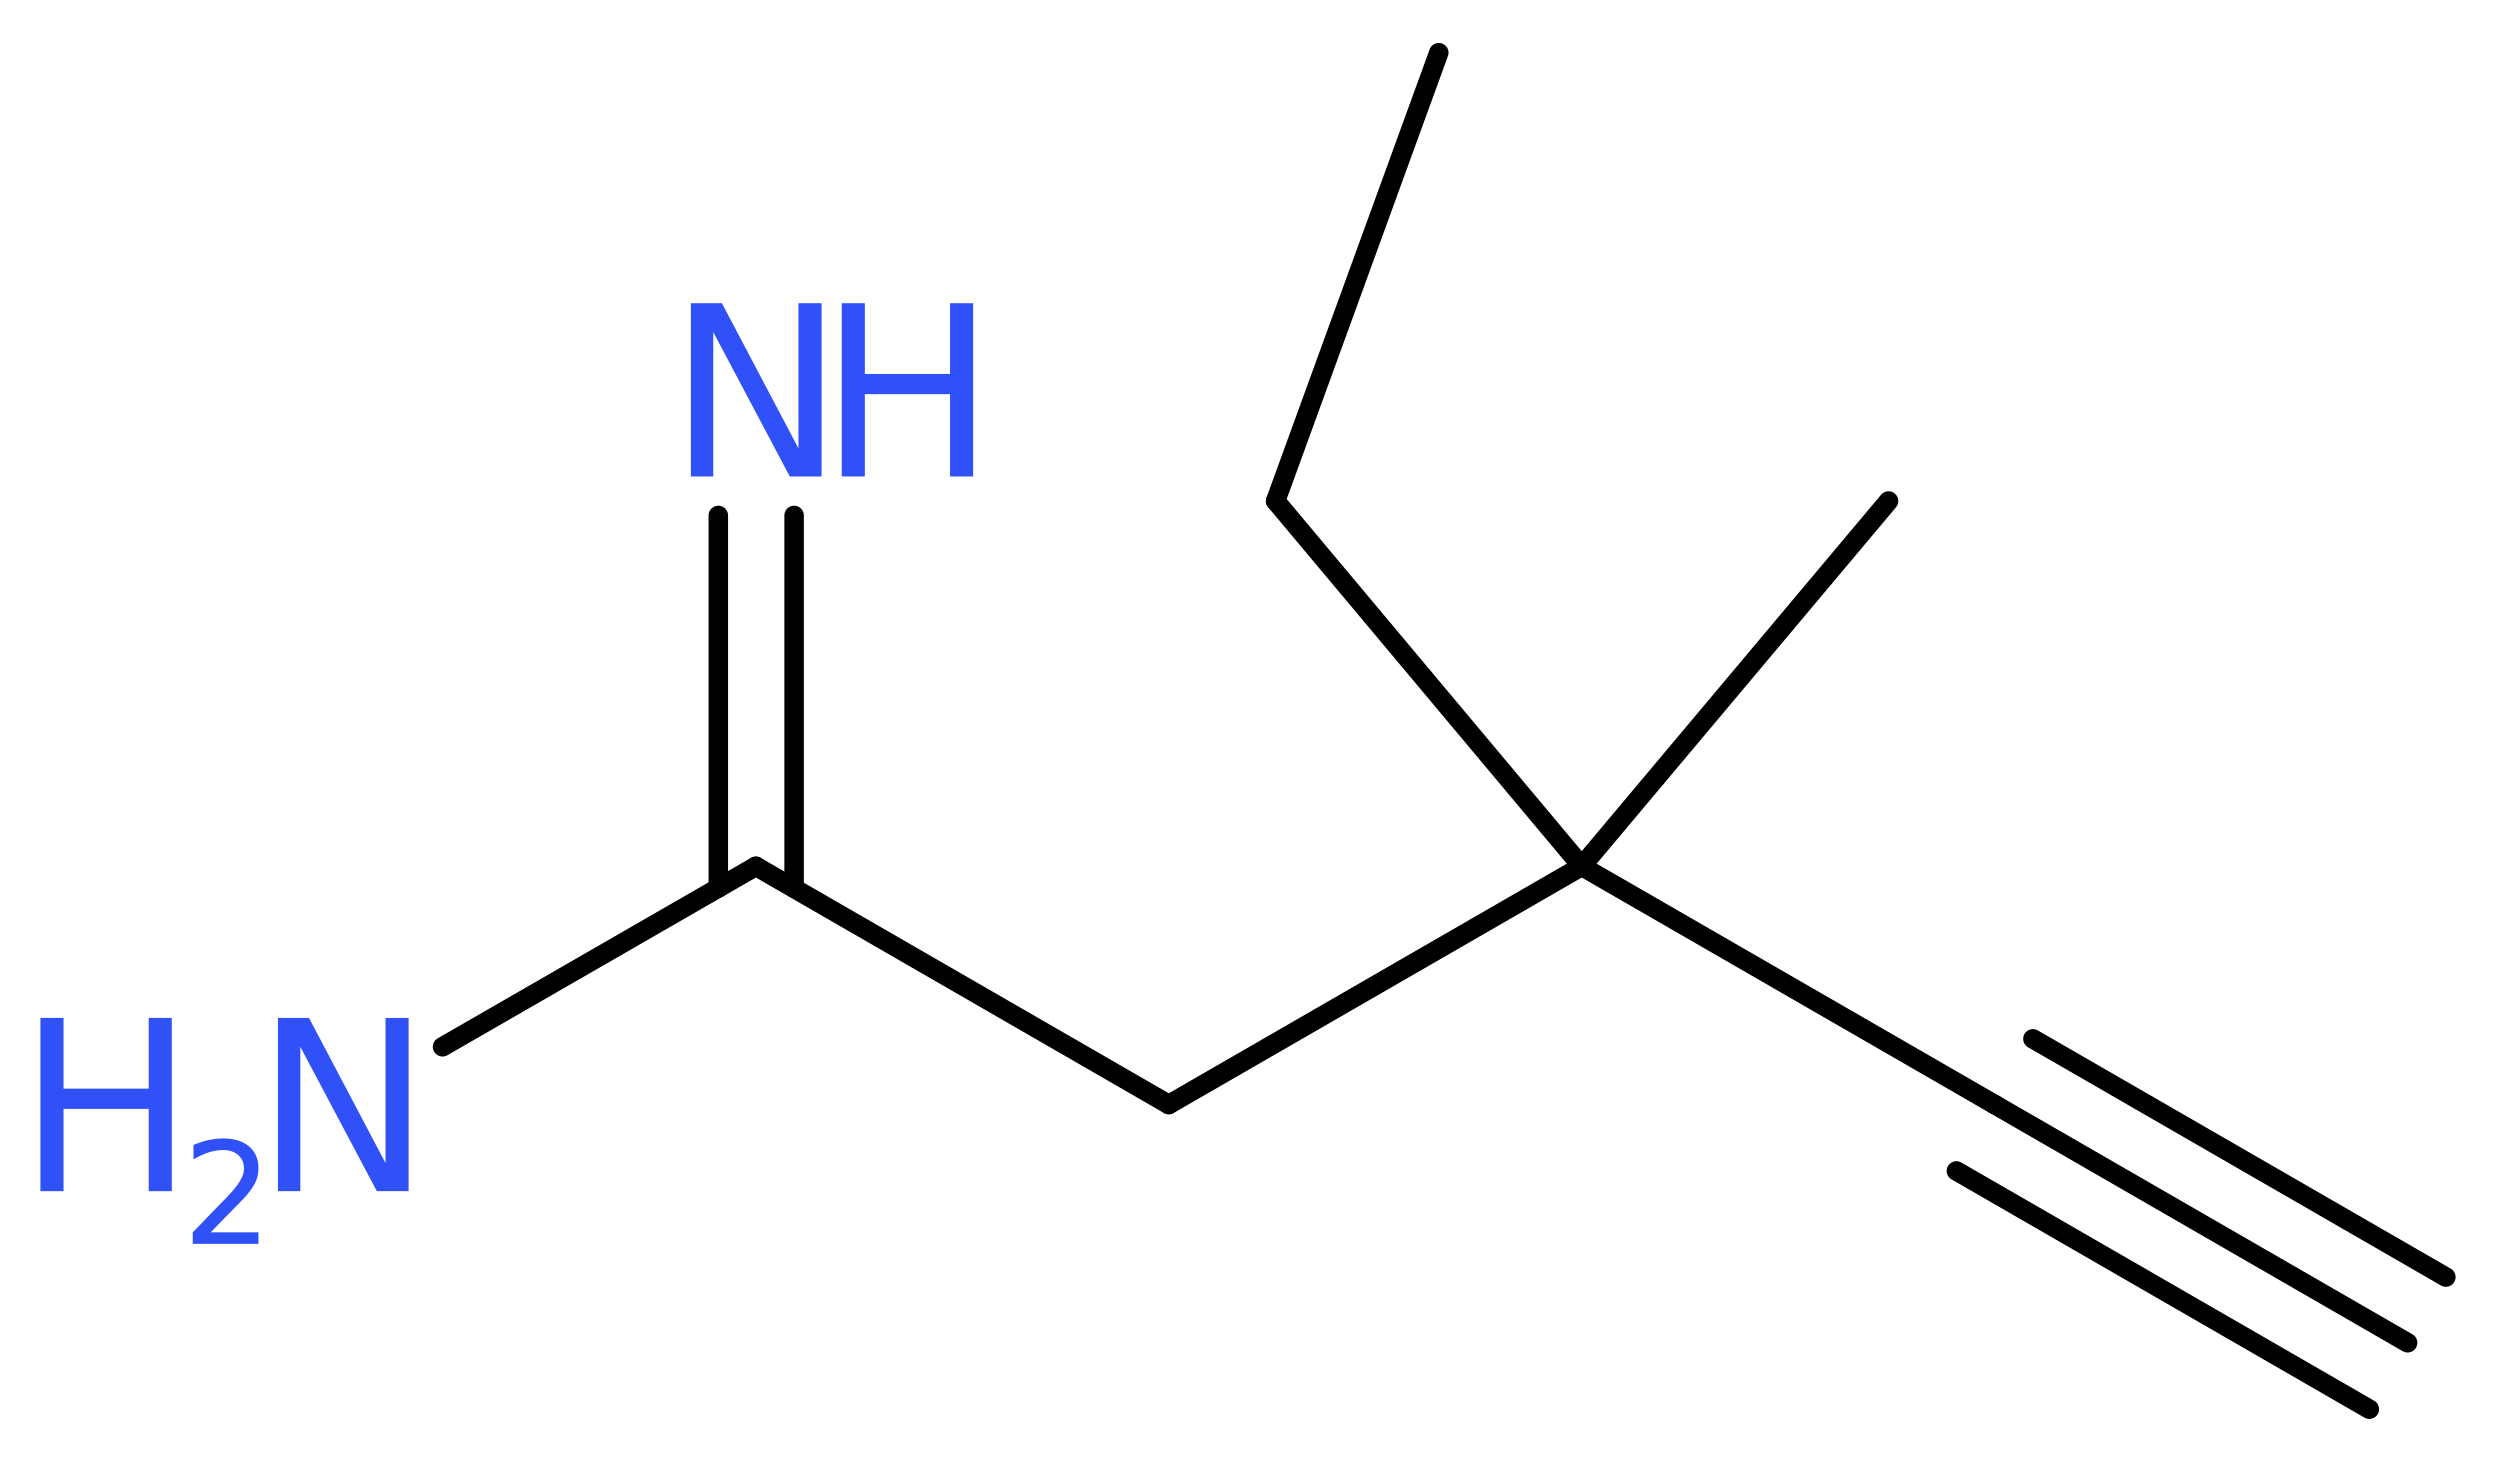 <?xml version='1.0' encoding='UTF-8'?>
<!DOCTYPE svg PUBLIC "-//W3C//DTD SVG 1.1//EN" "http://www.w3.org/Graphics/SVG/1.1/DTD/svg11.dtd">
<svg version='1.2' xmlns='http://www.w3.org/2000/svg' xmlns:xlink='http://www.w3.org/1999/xlink' width='34.63mm' height='20.26mm' viewBox='0 0 34.63 20.26'>
  <desc>Generated by the Chemistry Development Kit (http://github.com/cdk)</desc>
  <g stroke-linecap='round' stroke-linejoin='round' stroke='#000000' stroke-width='.27' fill='#3050F8'>
    <rect x='.0' y='.0' width='35.0' height='21.0' fill='#FFFFFF' stroke='none'/>
    <g id='mol1' class='mol'>
      <g id='mol1bnd1' class='bond'>
        <line x1='33.35' y1='18.6' x2='27.63' y2='15.3'/>
        <line x1='32.82' y1='19.52' x2='27.1' y2='16.22'/>
        <line x1='33.88' y1='17.69' x2='28.16' y2='14.39'/>
      </g>
      <line id='mol1bnd2' class='bond' x1='27.63' y1='15.3' x2='21.91' y2='12.0'/>
      <line id='mol1bnd3' class='bond' x1='21.91' y1='12.0' x2='26.16' y2='6.94'/>
      <line id='mol1bnd4' class='bond' x1='21.91' y1='12.0' x2='17.67' y2='6.94'/>
      <line id='mol1bnd5' class='bond' x1='17.67' y1='6.94' x2='19.93' y2='.73'/>
      <line id='mol1bnd6' class='bond' x1='21.91' y1='12.0' x2='16.19' y2='15.3'/>
      <line id='mol1bnd7' class='bond' x1='16.19' y1='15.3' x2='10.47' y2='12.0'/>
      <g id='mol1bnd8' class='bond'>
        <line x1='9.95' y1='12.3' x2='9.95' y2='7.14'/>
        <line x1='11.0' y1='12.3' x2='11.0' y2='7.14'/>
      </g>
      <line id='mol1bnd9' class='bond' x1='10.47' y1='12.0' x2='6.13' y2='14.5'/>
      <g id='mol1atm9' class='atom'>
        <path d='M9.57 4.2h.43l1.06 2.01v-2.01h.32v2.4h-.44l-1.06 -2.0v2.0h-.31v-2.4z' stroke='none'/>
        <path d='M11.66 4.2h.32v.98h1.18v-.98h.32v2.4h-.32v-1.14h-1.18v1.14h-.32v-2.4z' stroke='none'/>
      </g>
      <g id='mol1atm10' class='atom'>
        <path d='M3.85 14.1h.43l1.06 2.01v-2.01h.32v2.4h-.44l-1.06 -2.0v2.0h-.31v-2.4z' stroke='none'/>
        <path d='M.56 14.1h.32v.98h1.18v-.98h.32v2.4h-.32v-1.14h-1.18v1.14h-.32v-2.4z' stroke='none'/>
        <path d='M2.9 17.07h.68v.16h-.91v-.16q.11 -.11 .3 -.31q.19 -.19 .24 -.25q.09 -.1 .13 -.18q.04 -.07 .04 -.14q.0 -.12 -.08 -.19q-.08 -.07 -.21 -.07q-.09 .0 -.19 .03q-.1 .03 -.22 .1v-.2q.12 -.05 .22 -.07q.1 -.02 .19 -.02q.23 .0 .36 .11q.13 .11 .13 .3q.0 .09 -.03 .17q-.03 .08 -.12 .19q-.02 .03 -.15 .16q-.13 .13 -.36 .37z' stroke='none'/>
      </g>
    </g>
  </g>
</svg>
